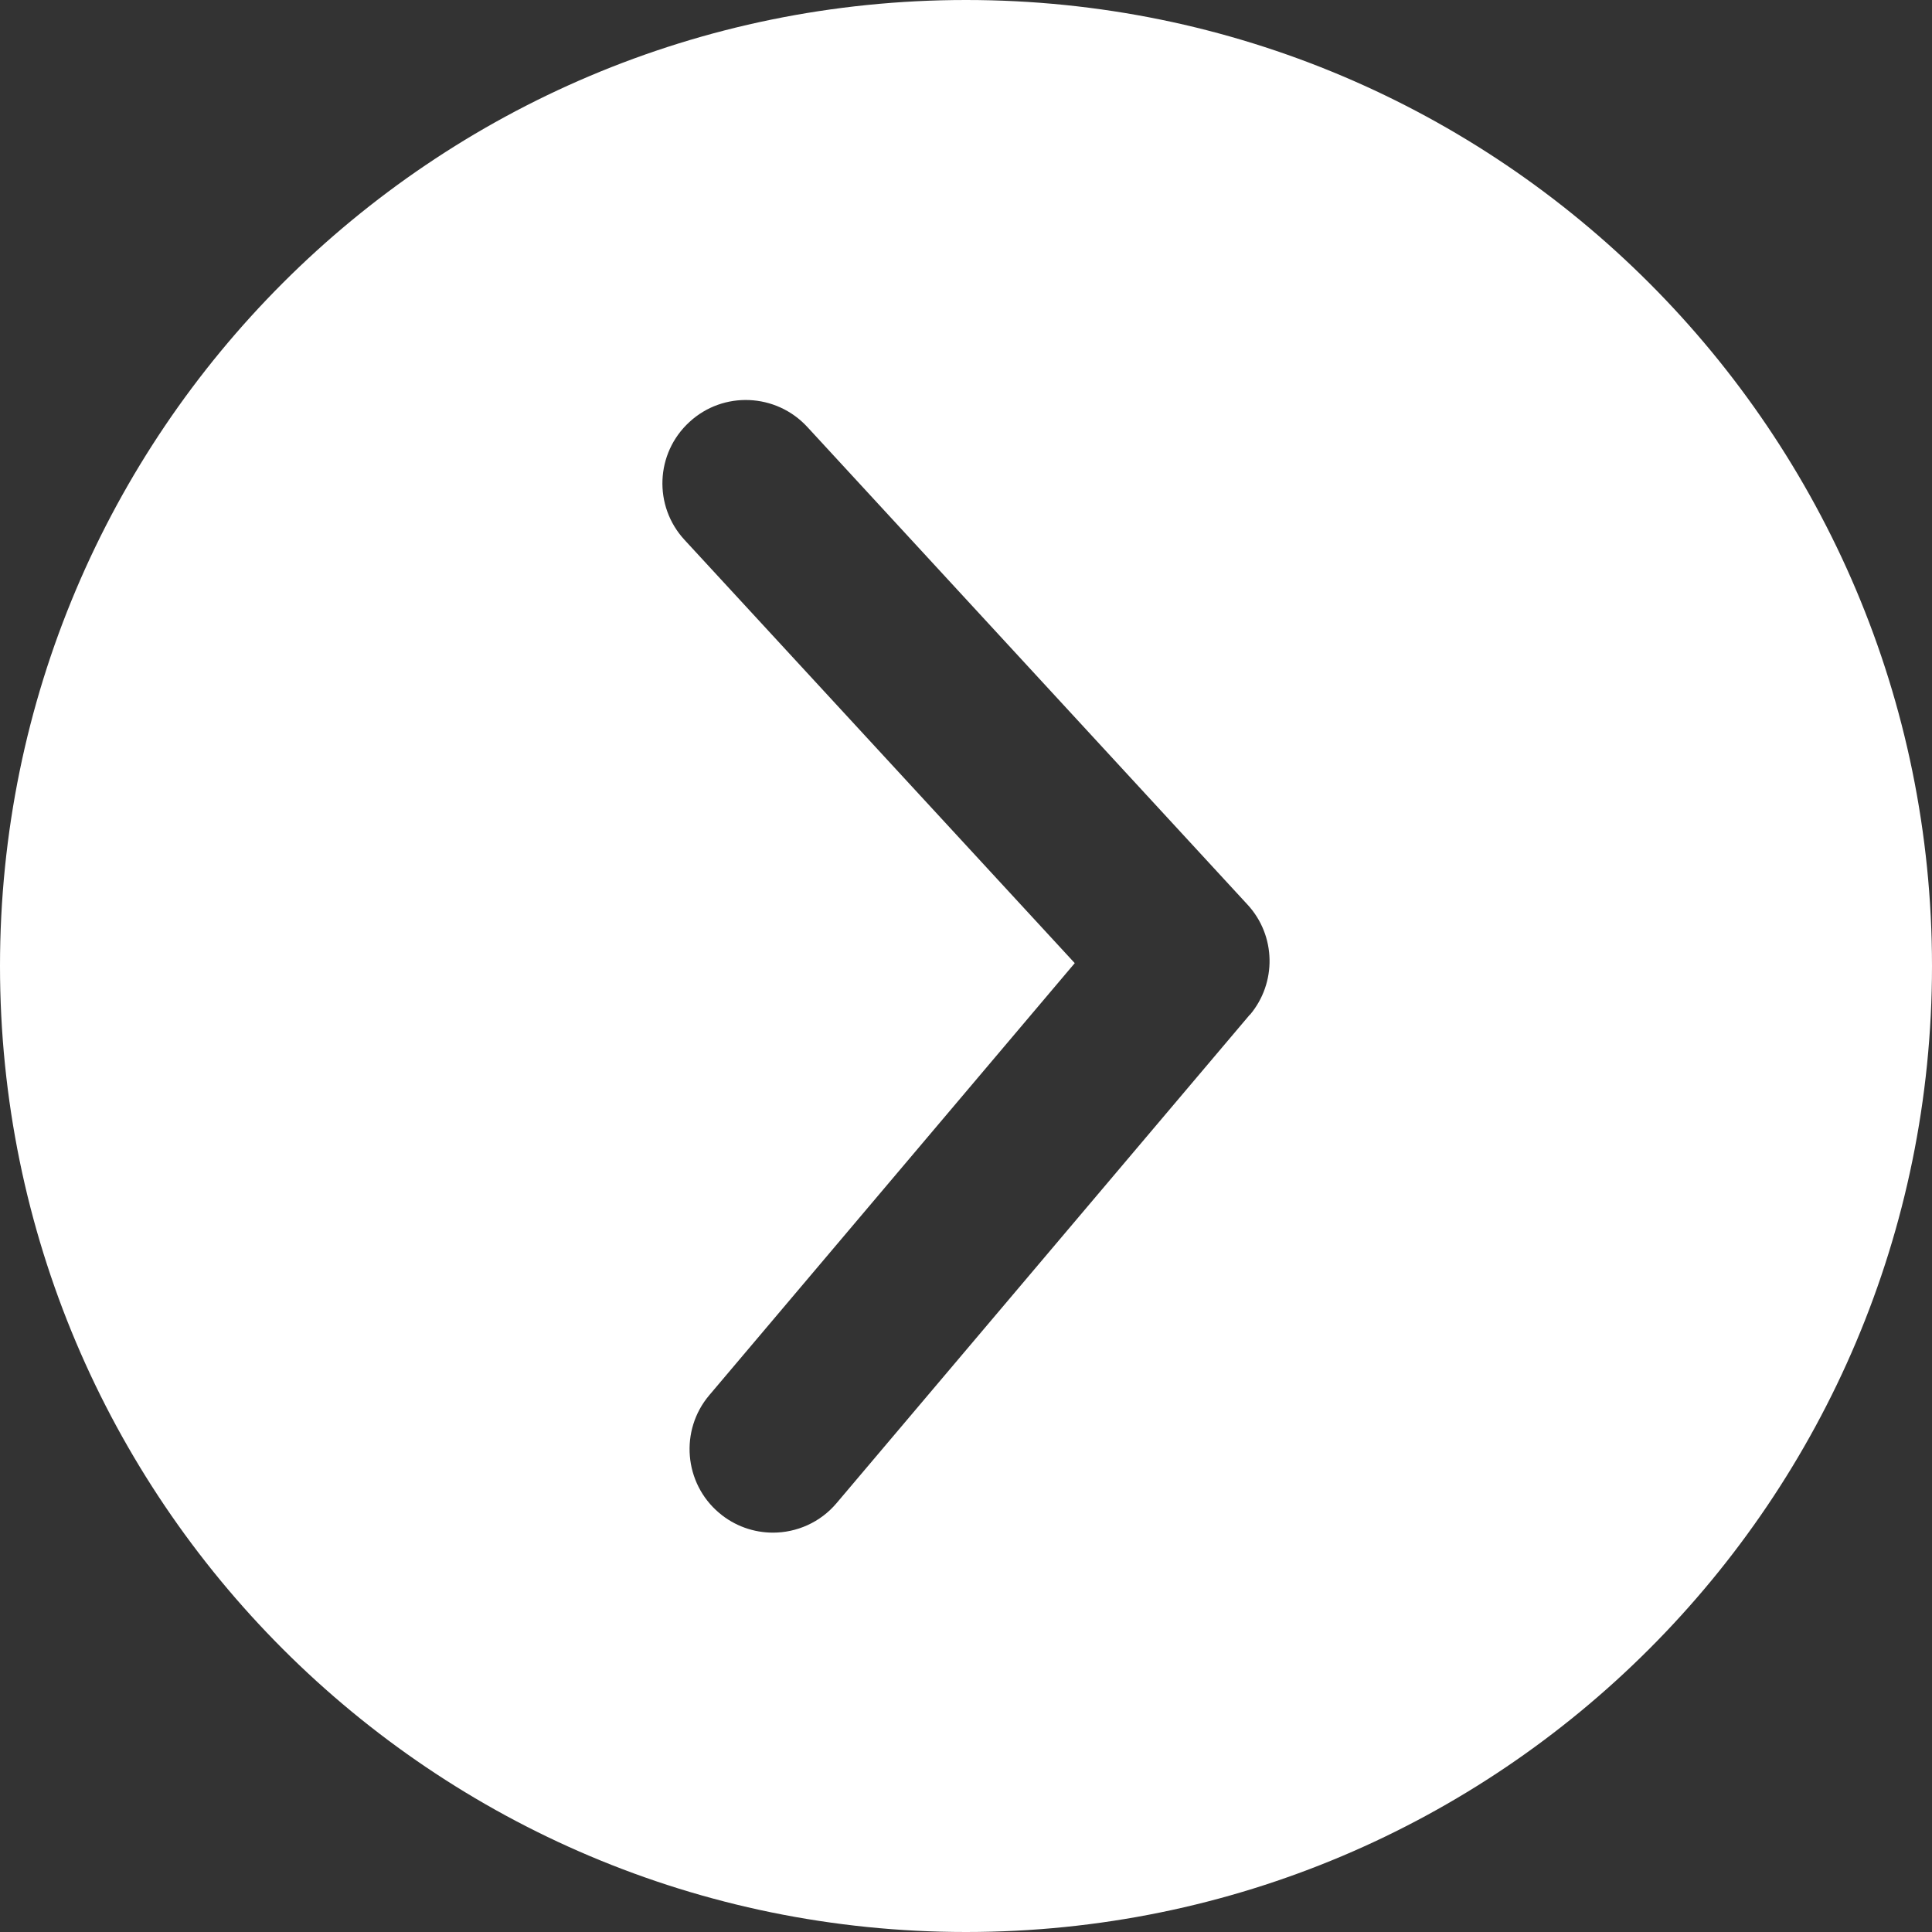 <?xml version="1.0" encoding="UTF-8"?>
<svg id="_レイヤー_2" data-name="レイヤー 2" xmlns="http://www.w3.org/2000/svg" viewBox="0 0 74.26 74.26">
  <rect x="0" y="0" width="74.26" height="74.26" fill="#333333" stroke="none"/>
  <defs>
    <style>
      .cls-1 {
        fill: #fff;
      }
    </style>
  </defs>
  <g id="_レイヤー_2-2" data-name="レイヤー 2">
    <path class="cls-1" d="M37.13,0C16.62,0,0,16.62,0,37.13s16.62,37.13,37.13,37.13,37.13-16.62,37.13-37.13S57.64,0,37.13,0ZM48.04,39l-15.88,18.77c-.63.75-1.54,1.14-2.45,1.14-.73,0-1.47-.25-2.07-.76-1.35-1.14-1.52-3.17-.38-4.52l14.05-16.61-15-16.27c-1.2-1.3-1.12-3.33.19-4.53,1.3-1.2,3.33-1.11,4.53.19l16.92,18.36c1.1,1.19,1.13,3.01.09,4.24Z"/>
  </g>
</svg>